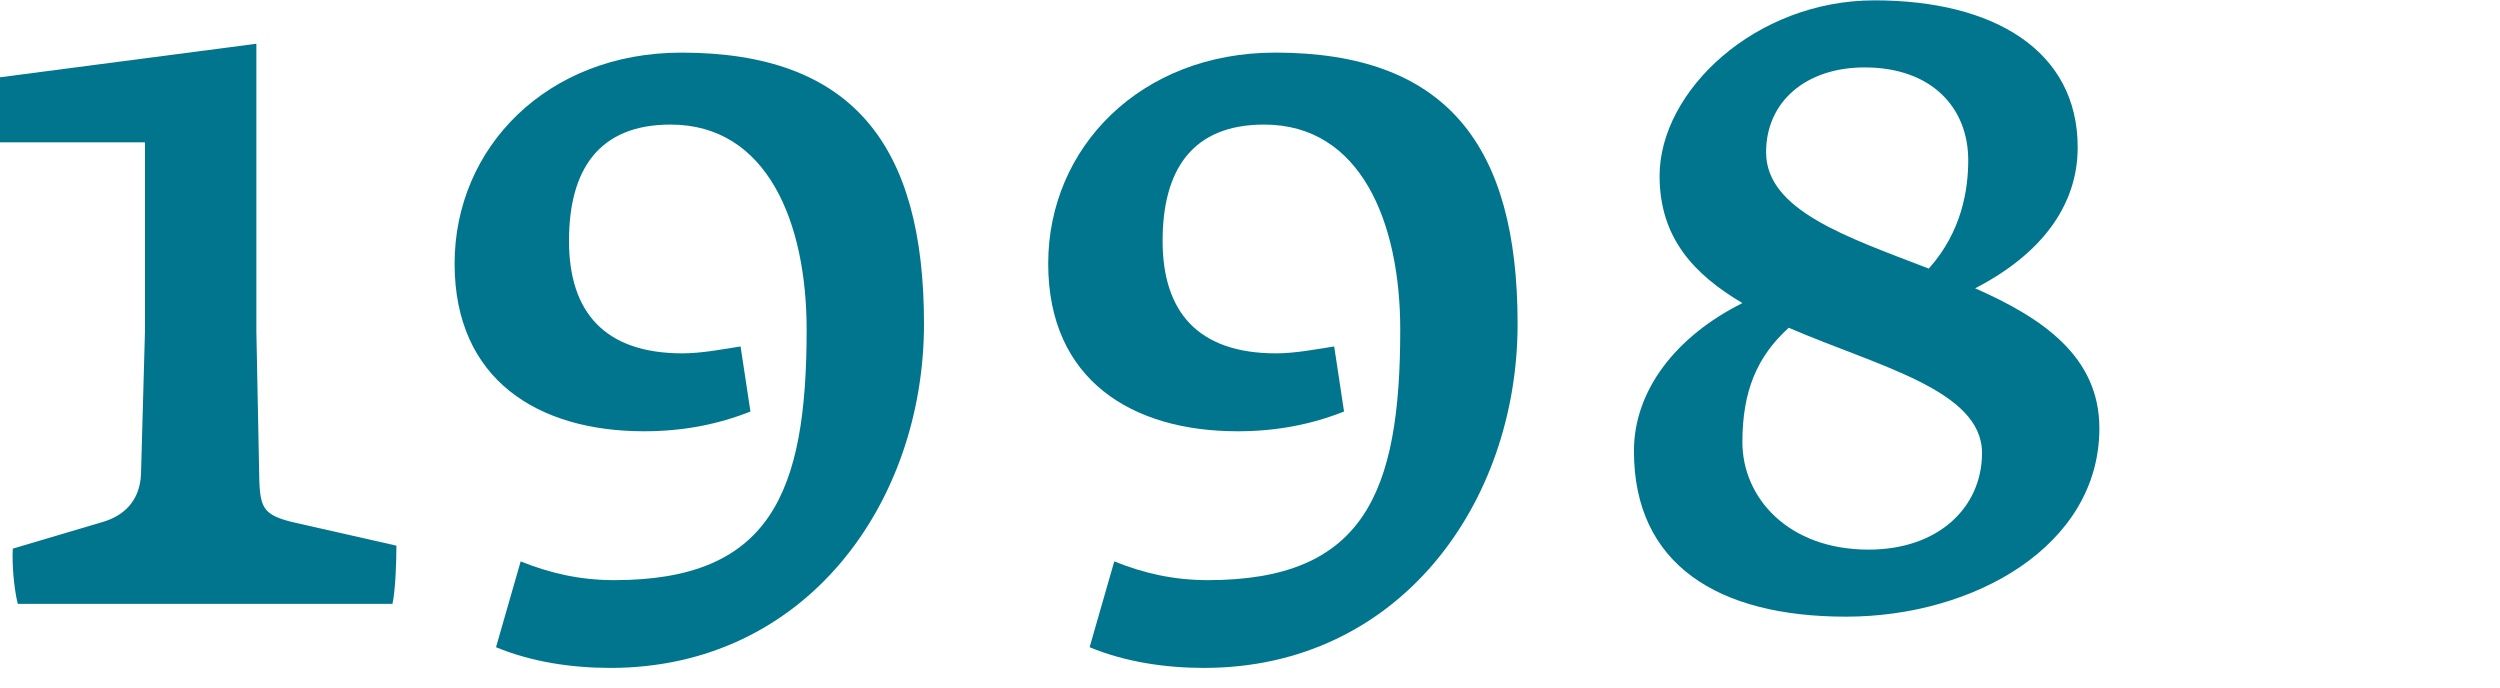 <?xml version="1.0" encoding="UTF-8"?><svg id="Layer_1" xmlns="http://www.w3.org/2000/svg" viewBox="0 0 1200 330"><defs><style>.cls-1{fill:#00758d;}</style></defs><path class="cls-1" d="M327.07,25.26c-64.37,0-108.86,45.44-108.86,101.29s40.23,80.46,90.88,80.46c18.93,0,35.5-3.31,51.12-9.47l-4.73-31.24c-8.99,1.42-18.93,3.31-27.93,3.31-37.39,0-54.43-19.88-54.43-53.96s14.2-55.85,48.75-55.85c46.39,0,65.32,46.86,65.32,98.45,0,78.57-17.51,120.22-92.3,120.22-16.57,0-30.77-3.31-44.97-8.99l-11.83,41.18c17.04,7.1,36.45,9.94,54.91,9.94,93.72,0,150.52-79.05,150.52-165.19S408.95,25.26,327.07,25.26Z"/><path class="cls-1" d="M124.48,231.16l-1.42-71.95V21L0,37.09v31.24h69.58v90.88l-1.89,68.16c-.47,13.25-8.52,20.35-18.46,23.19l-43.07,12.78c-.47,6.63.47,18.93,2.37,26.51h179.86c1.42-6.63,1.89-19.88,1.89-27.93l-50.17-11.36c-12.78-3.31-15.15-6.15-15.62-19.41Z"/><path class="cls-1" d="M612,25.26c-64.37,0-108.86,45.44-108.86,101.29s40.23,80.46,90.88,80.46c18.93,0,35.5-3.31,51.12-9.47l-4.73-31.24c-8.99,1.42-18.93,3.31-27.93,3.31-37.39,0-54.43-19.88-54.43-53.96s14.2-55.85,48.75-55.85c46.39,0,65.32,46.86,65.32,98.45,0,78.57-17.51,120.22-92.3,120.22-16.57,0-30.77-3.31-44.97-8.99l-11.83,41.18c17.04,7.1,36.45,9.94,54.91,9.94,93.72,0,150.52-79.05,150.52-165.19s-34.55-130.16-116.44-130.16Z"/><path class="cls-1" d="M948.06,138.38c31.24-16.09,49.23-39.29,49.23-67.69C997.29,24.31,957.06.17,899.78.17s-103.18,43.55-103.18,84.25c0,29.82,16.57,47.33,39.76,61.06-32.19,16.09-52.07,42.13-52.07,71,0,54.43,40.23,79.52,101.76,79.52s121.65-34.08,121.65-90.41c0-34.55-27.45-53.01-59.64-67.21ZM895.05,32.36c32.19,0,49.7,19.41,49.7,44.49,0,13.73-2.84,34.08-18.93,52.07-39.29-15.15-78.1-27.93-78.1-55.85,0-24.14,18.93-40.71,47.33-40.71ZM896.94,263.82c-38.81,0-60.59-25.09-60.59-51.59,0-24.61,7.1-41.18,22.25-54.91,42.6,18.46,92.77,29.82,92.77,60.11,0,26.03-20.83,46.39-54.43,46.39Z"/></svg>